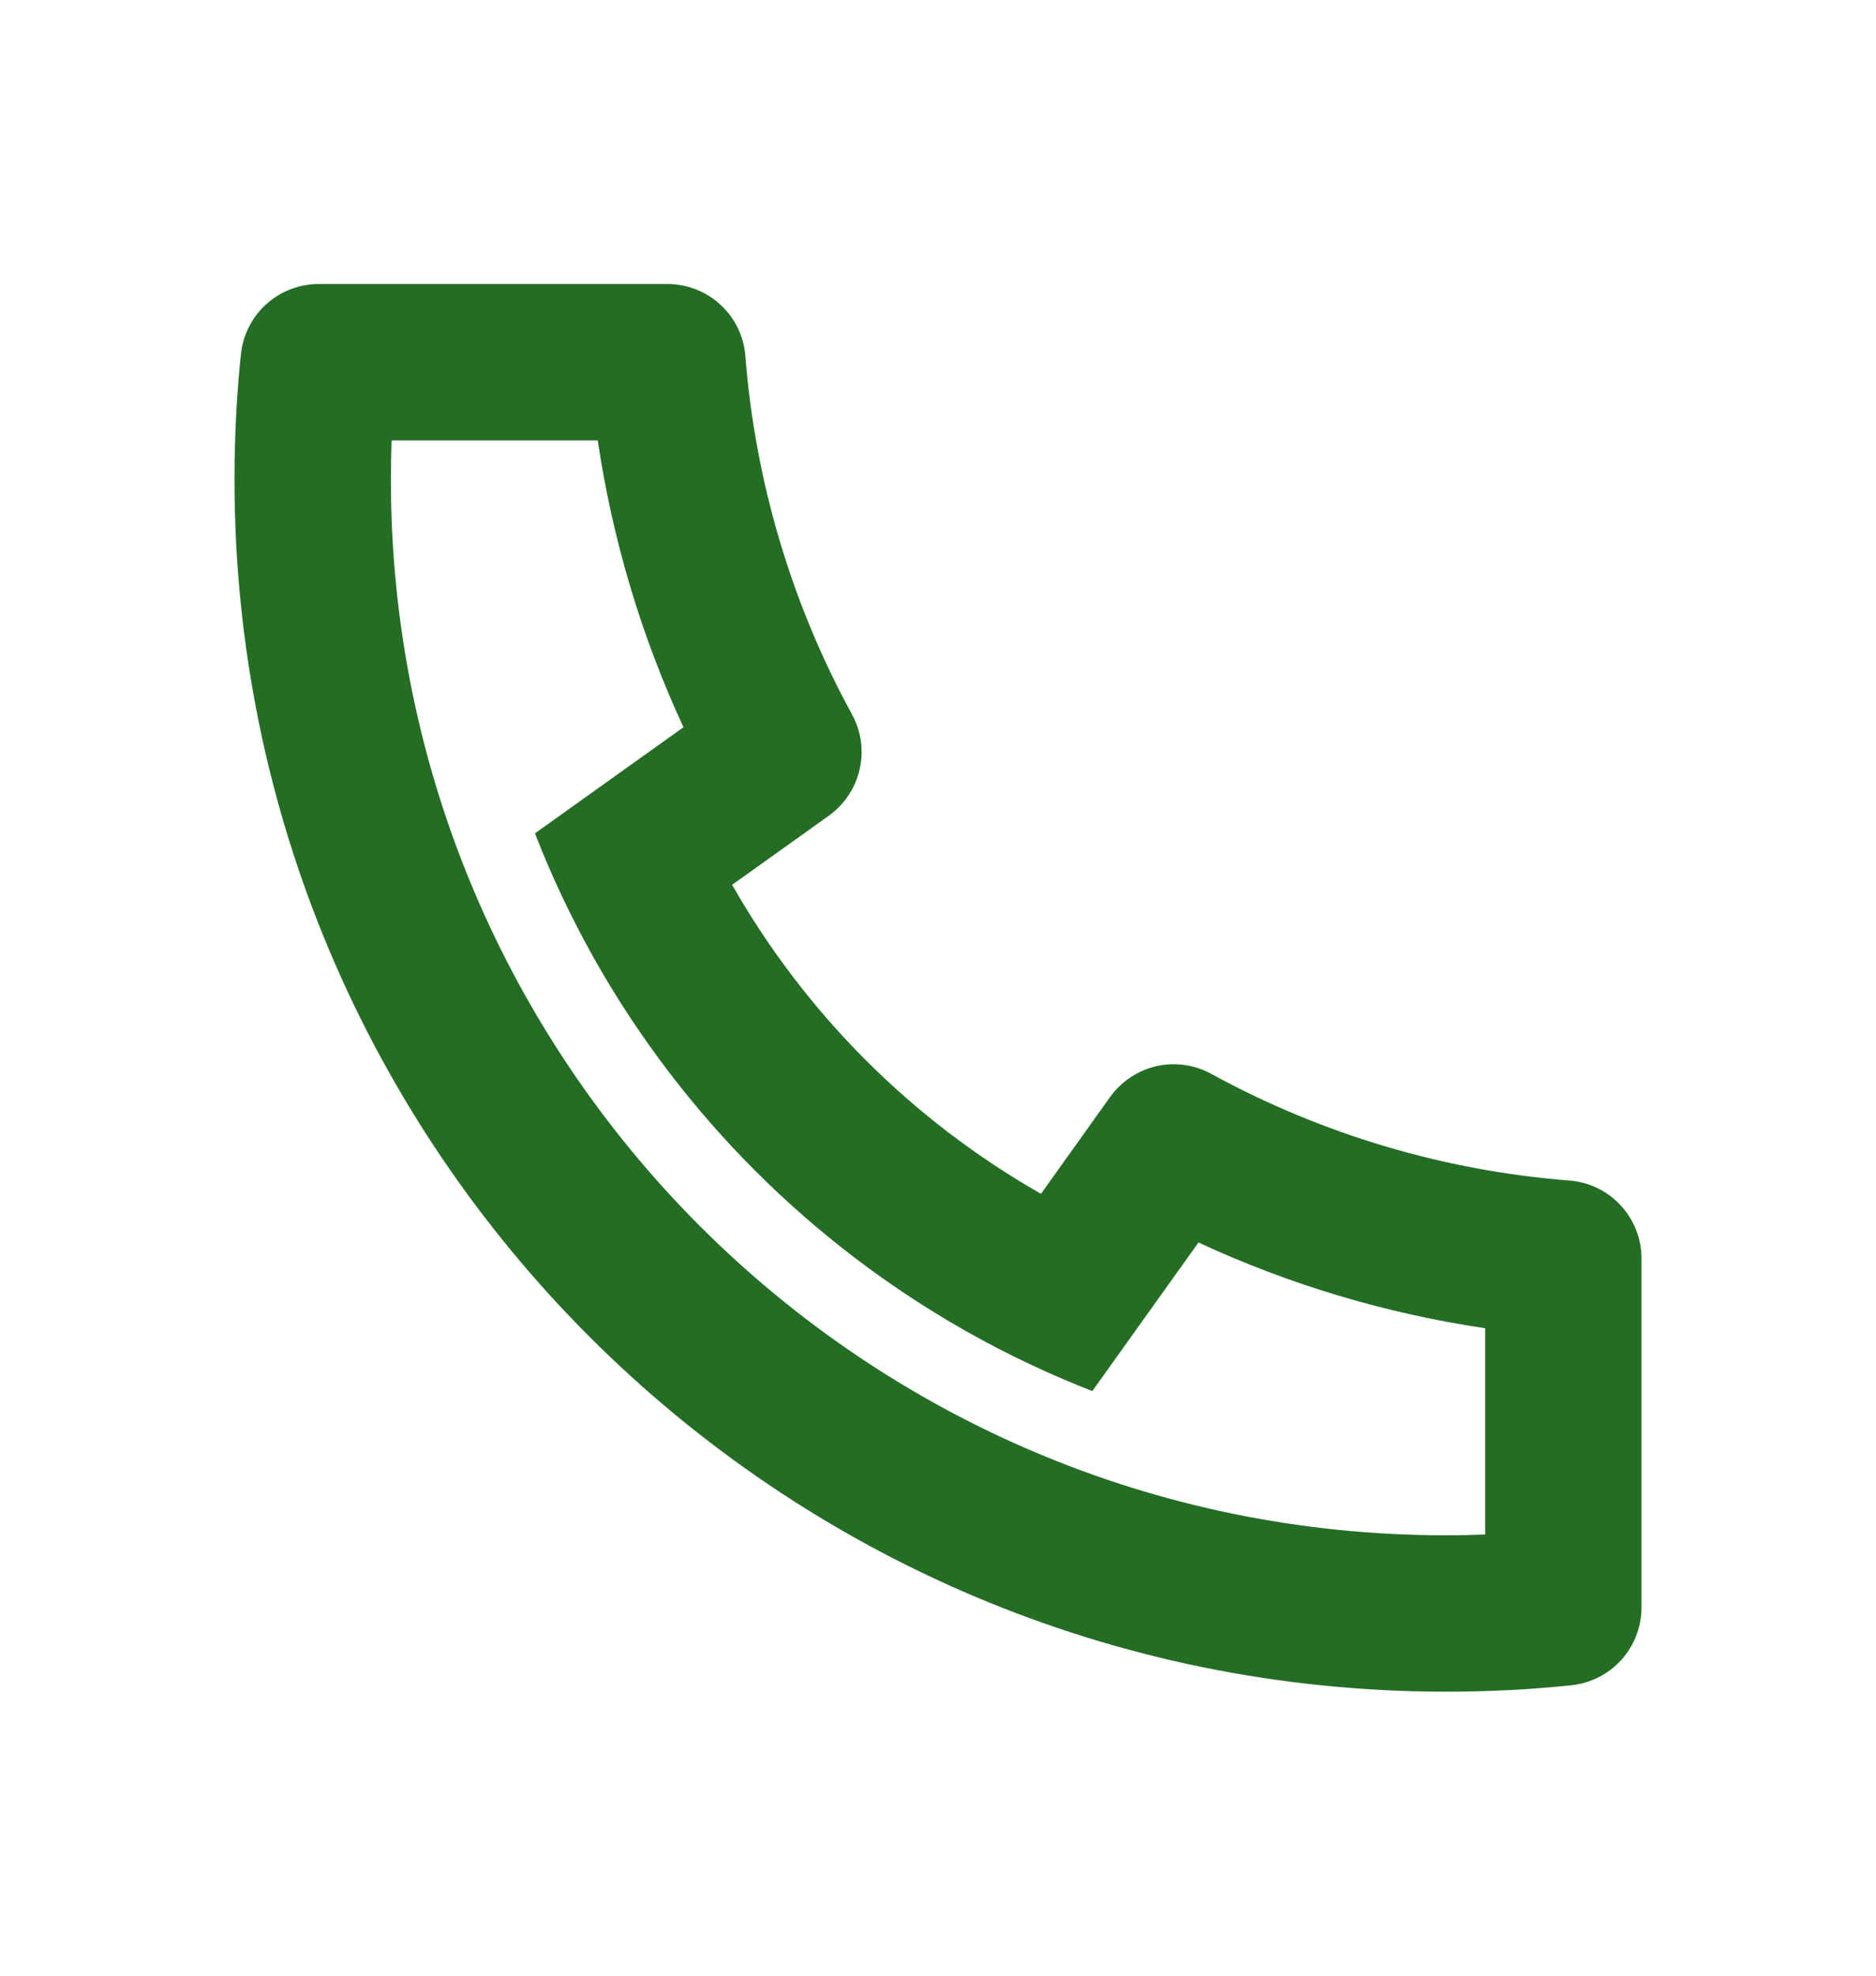 <?xml version="1.0" encoding="UTF-8"?> <svg xmlns="http://www.w3.org/2000/svg" width="19" height="20" viewBox="0 0 19 20" fill="none"><path d="M7.415 8.957C8.158 10.262 9.238 11.342 10.543 12.085L11.243 11.105C11.356 10.948 11.522 10.837 11.711 10.793C11.9 10.75 12.098 10.778 12.268 10.871C13.387 11.483 14.624 11.851 15.896 11.951C16.094 11.966 16.28 12.056 16.415 12.203C16.55 12.349 16.625 12.541 16.625 12.74V16.272C16.625 16.468 16.552 16.657 16.421 16.803C16.29 16.948 16.109 17.04 15.914 17.06C15.495 17.104 15.072 17.125 14.646 17.125C7.869 17.125 2.375 11.631 2.375 4.854C2.375 4.428 2.396 4.005 2.44 3.586C2.46 3.391 2.552 3.21 2.697 3.079C2.843 2.948 3.032 2.875 3.228 2.875H6.76C6.959 2.875 7.151 2.95 7.297 3.085C7.444 3.22 7.534 3.406 7.549 3.604C7.649 4.876 8.017 6.113 8.629 7.232C8.722 7.402 8.75 7.6 8.706 7.789C8.663 7.978 8.552 8.144 8.395 8.257L7.415 8.957ZM5.418 8.436L6.922 7.362C6.495 6.441 6.203 5.463 6.054 4.458H3.966C3.962 4.59 3.959 4.722 3.959 4.854C3.958 10.757 8.743 15.542 14.646 15.542C14.778 15.542 14.91 15.539 15.042 15.534V13.446C14.037 13.297 13.059 13.005 12.138 12.578L11.063 14.082C10.631 13.914 10.211 13.715 9.806 13.488L9.76 13.462C8.208 12.578 6.922 11.292 6.038 9.74L6.012 9.694C5.785 9.289 5.586 8.869 5.418 8.436Z" fill="#236E24"></path></svg> 